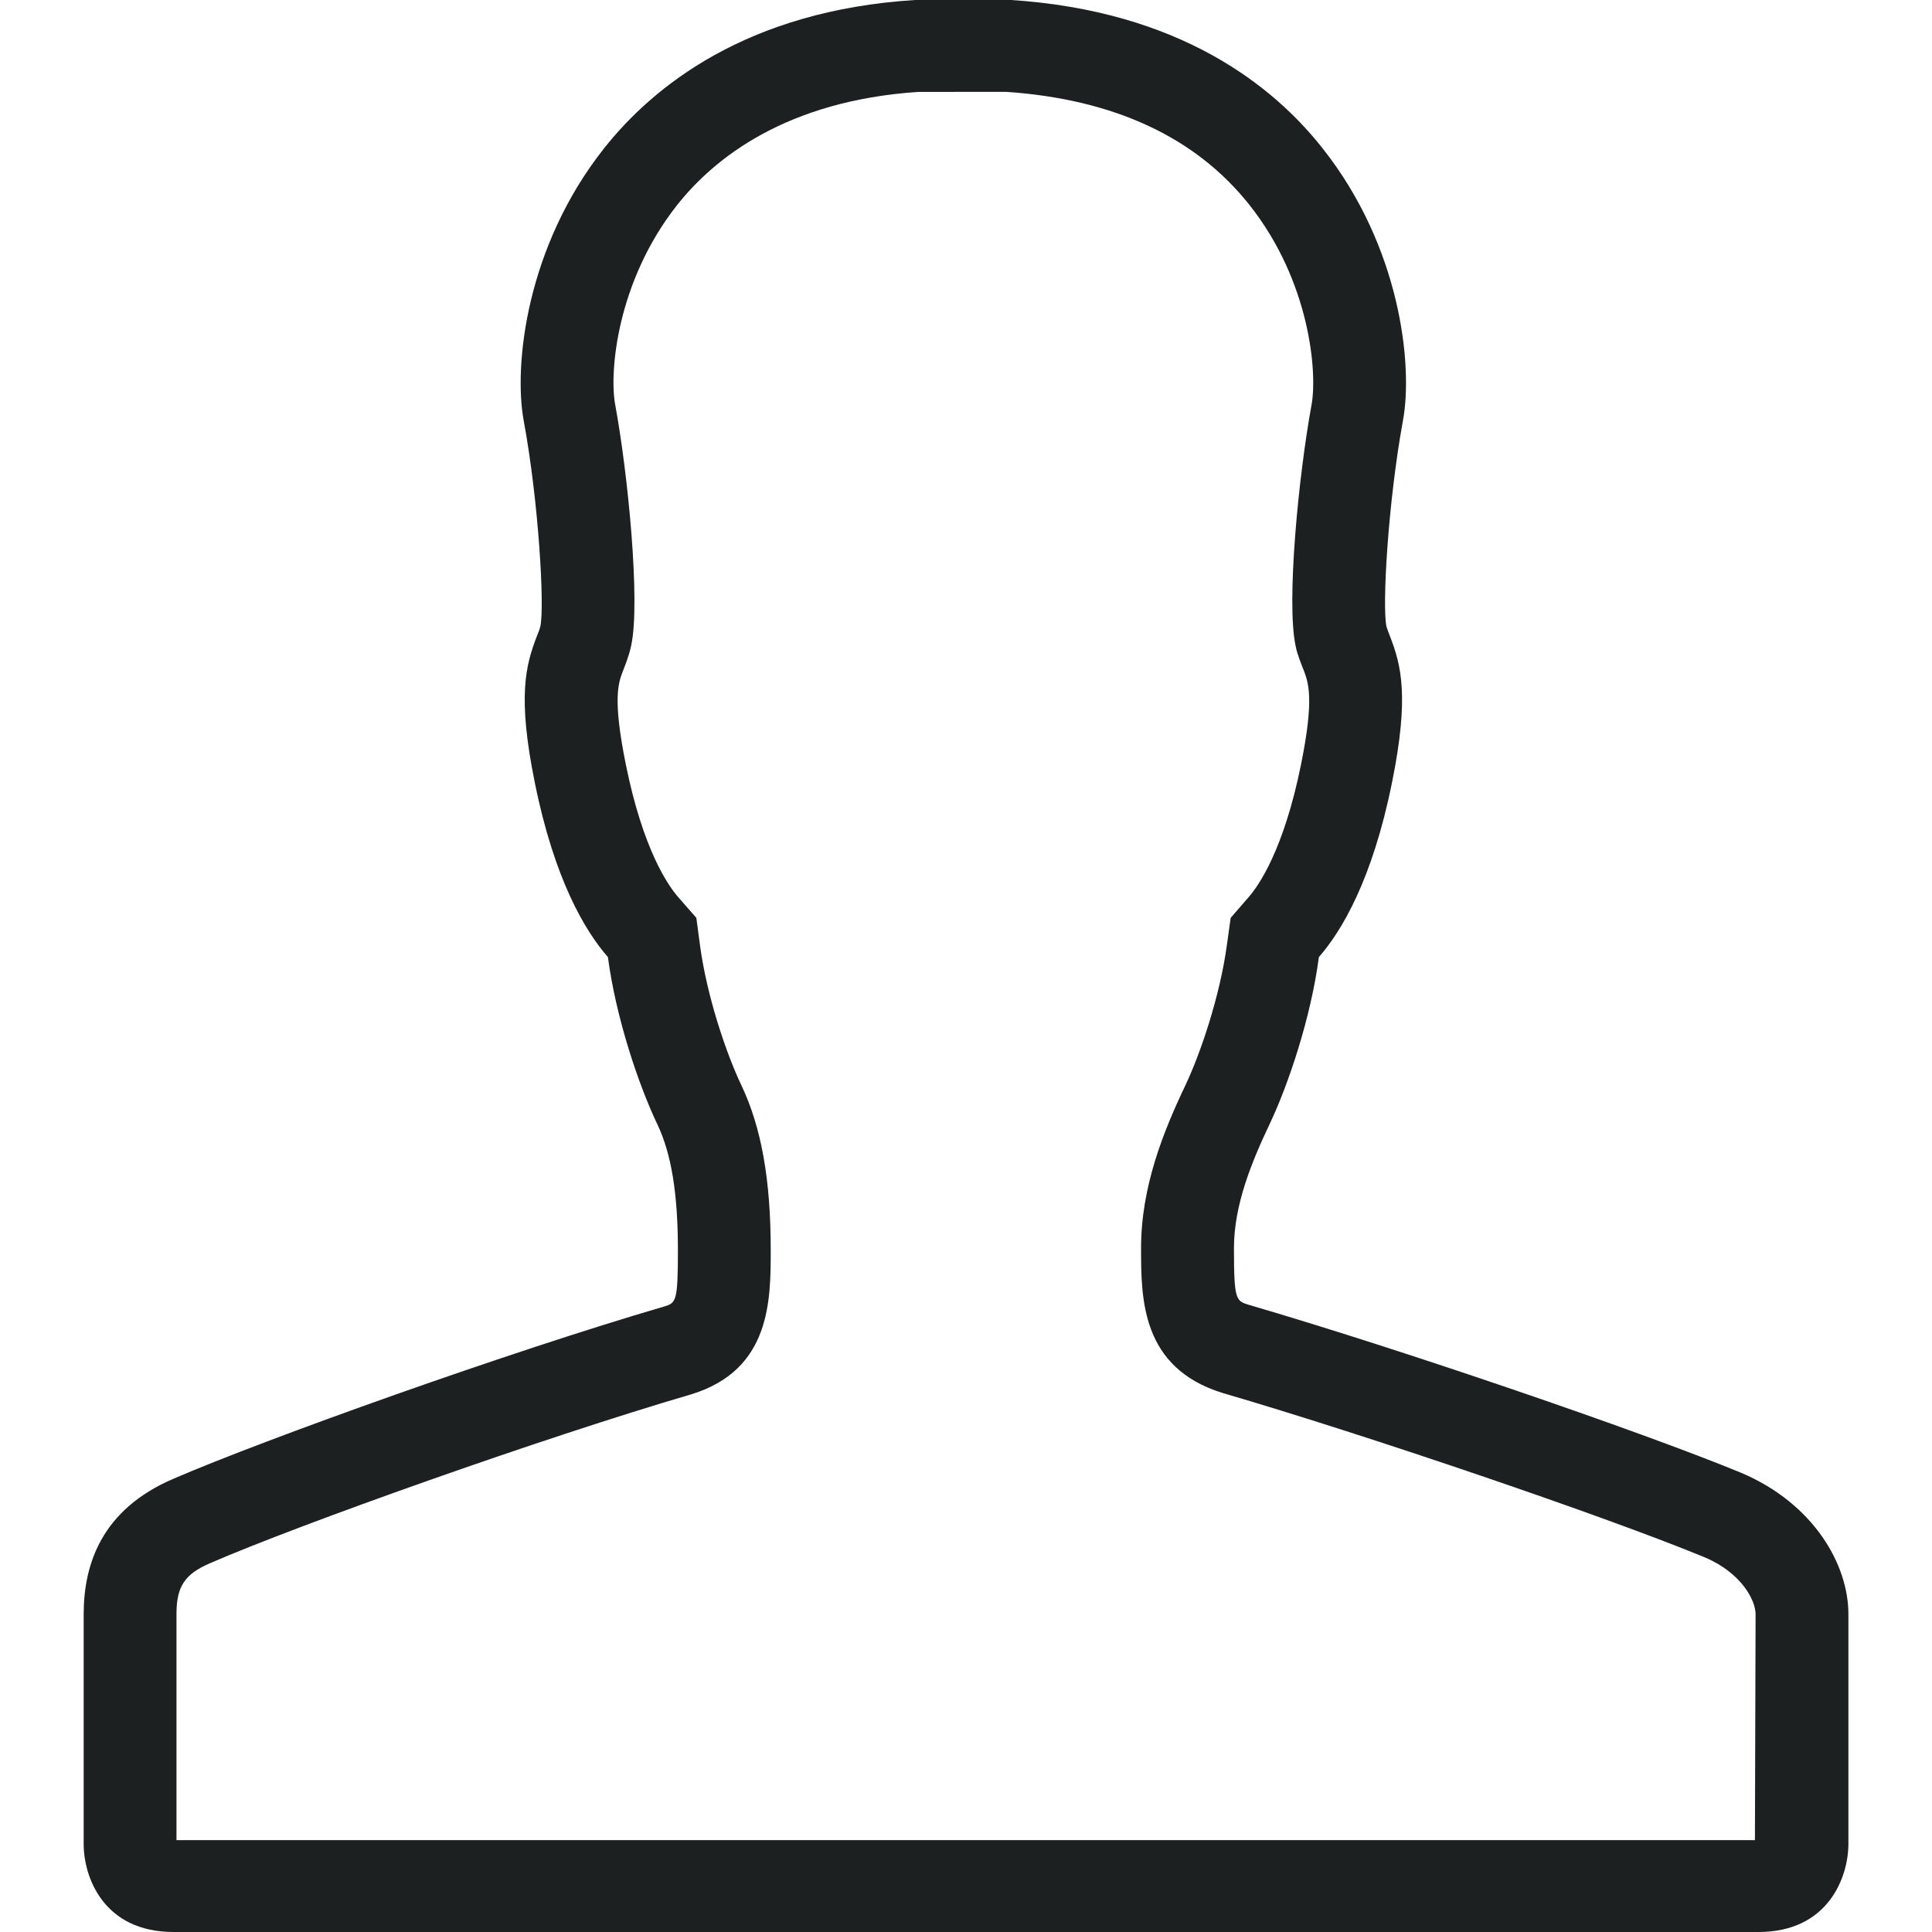 <?xml version="1.0" encoding="utf-8"?>
<!-- Generator: Adobe Illustrator 16.0.0, SVG Export Plug-In . SVG Version: 6.00 Build 0)  -->
<!DOCTYPE svg PUBLIC "-//W3C//DTD SVG 1.1//EN" "http://www.w3.org/Graphics/SVG/1.1/DTD/svg11.dtd">
<svg version="1.1" id="Layer_1" xmlns="http://www.w3.org/2000/svg" xmlns:xlink="http://www.w3.org/1999/xlink" x="0px" y="0px"
	 width="26px" height="26px" viewBox="0 0 26 26" enable-background="new 0 0 26 26" xml:space="preserve">
<path fill="#1C2021" d="M23.436,19.822c-1.371-0.566-4.629-1.678-6.633-2.263c-0.17-0.053-0.197-0.061-0.197-0.765
	c0-0.58,0.242-1.165,0.477-1.66c0.256-0.538,0.559-1.442,0.666-2.254c0.305-0.349,0.719-1.037,0.984-2.349
	c0.234-1.156,0.125-1.578-0.029-1.973c-0.016-0.042-0.033-0.083-0.045-0.124c-0.061-0.271,0.021-1.68,0.221-2.772
	c0.139-0.75-0.035-2.345-1.08-3.664c-0.656-0.834-1.918-1.857-4.222-2L12.313,0c-2.264,0.142-3.527,1.165-4.186,1.999
	C7.084,3.318,6.91,4.913,7.048,5.662C7.25,6.755,7.33,8.164,7.272,8.429C7.26,8.476,7.243,8.517,7.226,8.559
	c-0.153,0.395-0.264,0.816-0.029,1.972c0.265,1.312,0.679,2,0.984,2.349c0.107,0.812,0.41,1.716,0.667,2.254
	c0.187,0.394,0.275,0.93,0.275,1.688c0,0.703-0.026,0.711-0.187,0.761c-2.071,0.605-5.369,1.784-6.598,2.316
	c-0.973,0.414-1.212,1.155-1.212,1.825c0,0.671,0,2.653,0,3.091C1.125,25.253,1.388,26,2.336,26c0.73,0,6.575,0,9.231,0
	c0.795,0,1.308,0,1.308,0h0.229c0,0,0.522,0,1.33,0c2.664,0,8.5,0,9.23,0c0.947,0,1.211-0.747,1.211-1.186c0-0.438,0-2.42,0-3.091
	C24.875,21.054,24.408,20.236,23.436,19.822z M23.617,24.764h-9.186h-1.328h-0.229h-1.308H2.375v-3.041
	c0-0.375,0.11-0.541,0.463-0.691c1.184-0.514,4.458-1.681,6.475-2.271c1.059-0.331,1.059-1.261,1.059-1.939
	c0-0.945-0.125-1.647-0.394-2.215c-0.206-0.432-0.467-1.205-0.558-1.887l-0.049-0.368l-0.245-0.28
	c-0.134-0.154-0.472-0.635-0.704-1.784c-0.181-0.895-0.1-1.102-0.035-1.268C8.422,8.931,8.456,8.84,8.482,8.741l0.006-0.026
	l0.006-0.026C8.621,8.104,8.451,6.375,8.278,5.44C8.199,5.01,8.3,3.789,9.112,2.76c0.498-0.629,1.464-1.403,3.243-1.523l1.183-0.001
	c1.453,0.098,2.556,0.611,3.279,1.525c0.813,1.028,0.912,2.25,0.834,2.682c-0.176,0.959-0.342,2.66-0.215,3.251l0.01,0.045
	l0.012,0.045c0.021,0.063,0.043,0.127,0.068,0.19l0.012,0.031l0.002,0.002c0.068,0.18,0.15,0.384-0.031,1.28
	c-0.232,1.148-0.57,1.632-0.705,1.786l-0.242,0.279l-0.051,0.365c-0.092,0.682-0.354,1.458-0.559,1.89
	c-0.295,0.619-0.596,1.363-0.596,2.187c0,0.68,0,1.611,1.094,1.951c1.957,0.572,5.178,1.67,6.492,2.213
	c0.498,0.211,0.684,0.582,0.684,0.765L23.617,24.764z"/>
</svg>
